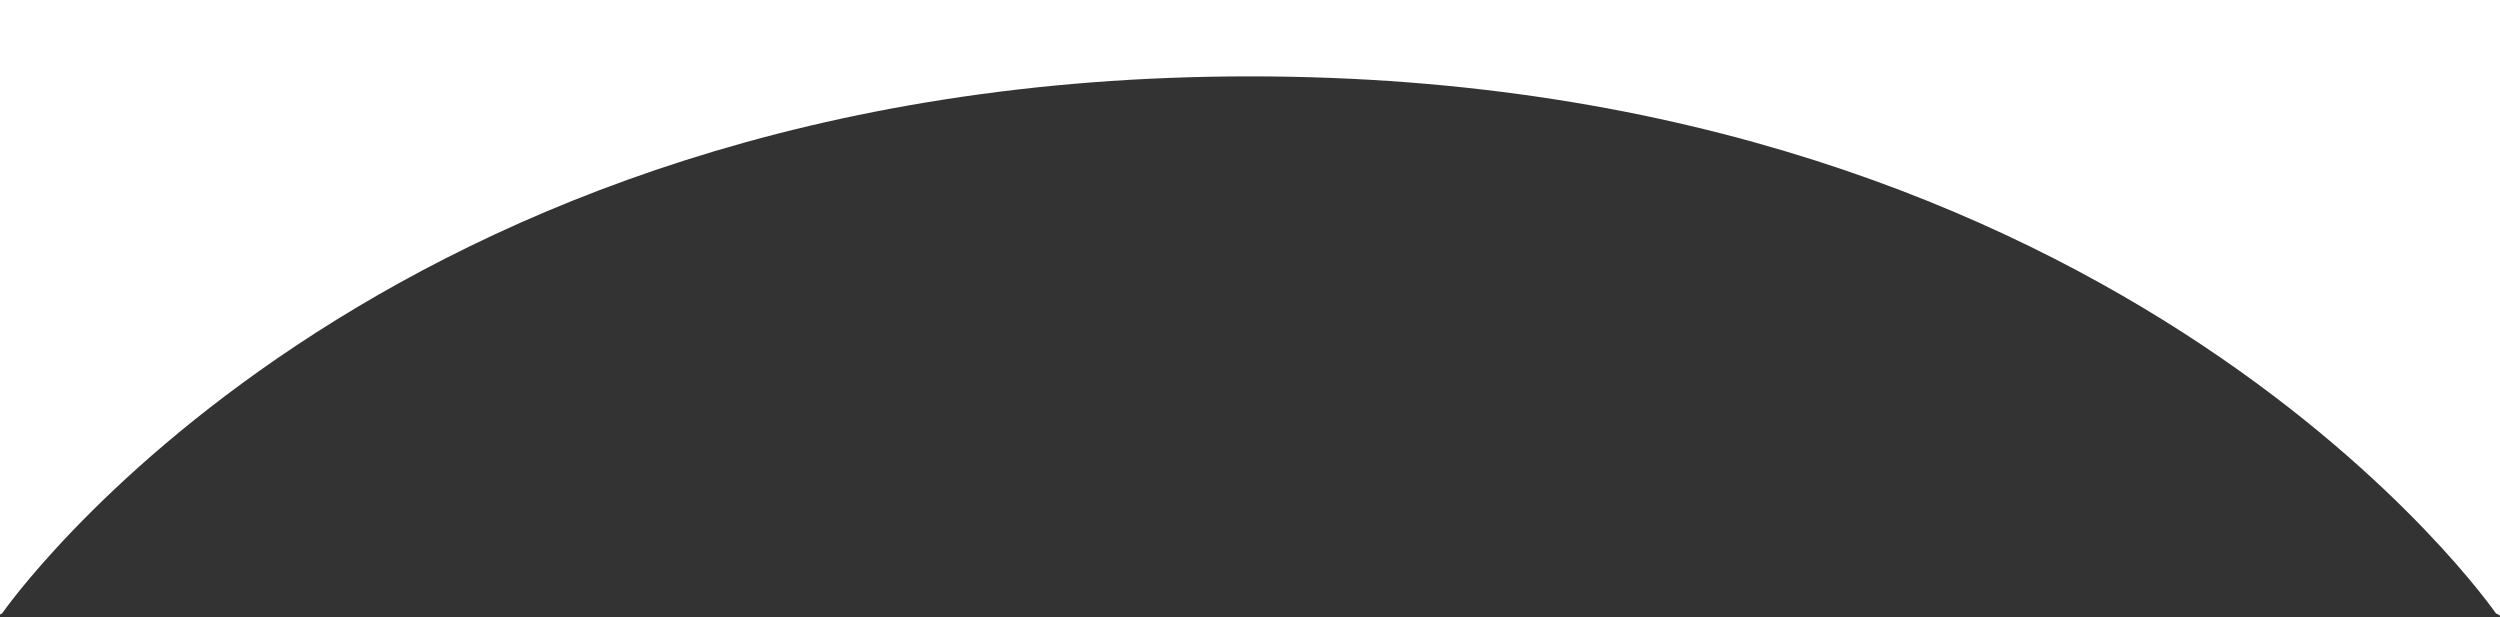<svg 
 xmlns="http://www.w3.org/2000/svg"
 xmlns:xlink="http://www.w3.org/1999/xlink"
 width="1280px" height="316px">
<rect width="100%" height="100%" fill="#333333" stroke="none"/>
<path fill-rule="evenodd"  fill="rgb(255, 255, 255)"
 d="M1277.998,314.170 C1277.998,314.170 1089.096,39.1 640.000,39.1 C190.904,39.1 1.002,314.170 1.002,314.170 C0.636,314.170 0.295,314.366 -0.000,314.703 L-0.000,0.000 L1280.000,0.000 L1280.000,315.1 L1279.686,315.1 C1279.331,314.901 1278.709,314.170 1277.998,314.170 Z"/>
</svg>